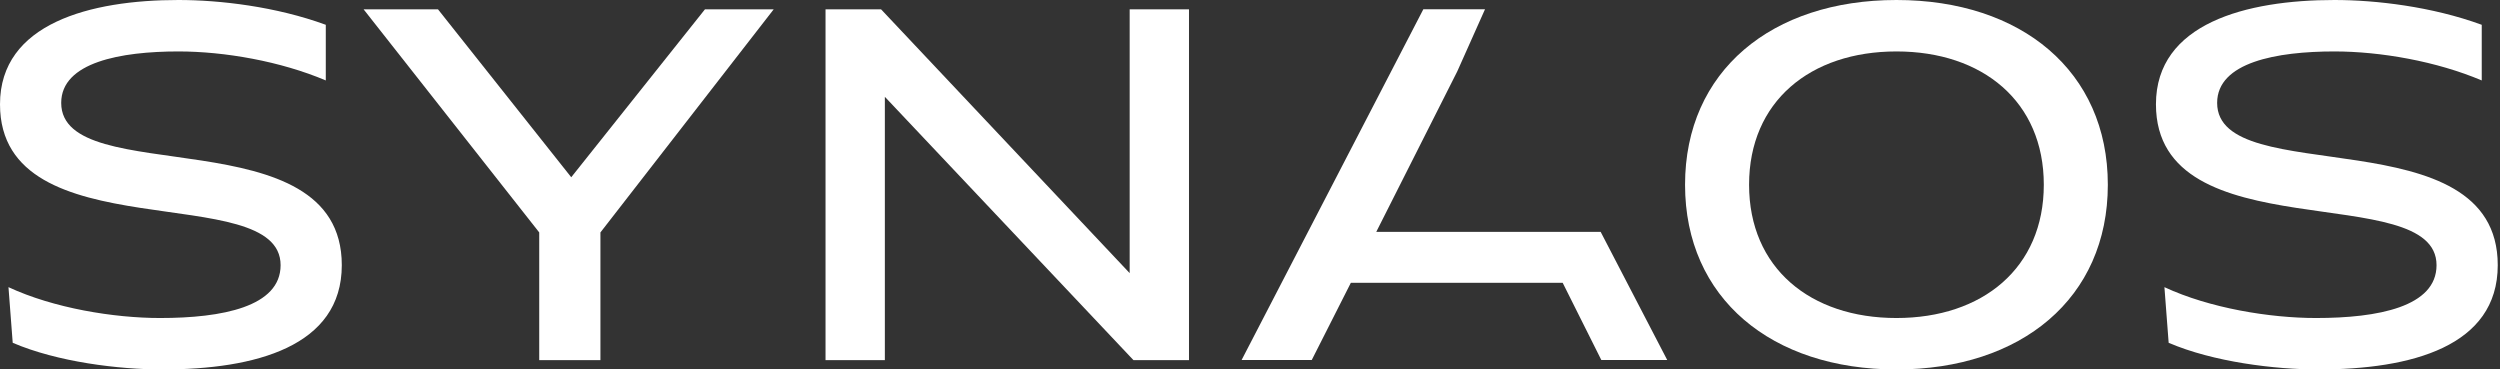 <svg width="203" height="30" viewBox="0 0 203 30" fill="none" xmlns="http://www.w3.org/2000/svg">
<rect x="0" y="0" width="203" height="30" fill="#333333" stroke="none"/>
<path d="M0.688 23.317L1.032 27.835C4.664 29.392 9.634 30 13.189 30C20.72 30 27.754 28.139 27.754 21.532C27.754 9.342 4.97 15.456 4.97 8.354C4.97 5.051 9.825 4.177 14.489 4.177C18.235 4.177 22.785 4.975 26.454 6.532V2.013C22.402 0.532 17.853 0 14.489 0C7.34 0 0 1.899 0 8.468C0 20.506 22.785 14.506 22.785 21.532C22.785 24.911 18.044 25.823 12.998 25.823C9.251 25.823 4.358 25.025 0.688 23.317Z" fill="white"/>
<path d="M43.785 29.241H48.755V18.873L62.823 0.759H57.241L46.384 14.392L35.566 0.759H29.525L43.785 18.873V29.241Z" fill="white"/>
<path d="M92.035 29.241H96.546V0.759H91.729V22.177L71.544 0.759H67.033V29.241H71.85V7.861L92.035 29.241Z" fill="white"/>
<path d="M171.156 15C171.156 5.772 164.122 0 153.991 0C143.86 0 136.826 5.772 136.826 15C136.826 24.228 143.86 30 153.991 30C164.122 30 171.156 24.228 171.156 15ZM165.957 15C165.957 21.759 160.987 25.823 153.991 25.823C146.995 25.823 142.025 21.759 142.025 15C142.025 8.241 146.995 4.177 153.991 4.177C160.987 4.177 165.957 8.241 165.957 15Z" fill="white"/>
<path d="M175.751 23.317L176.095 27.835C179.727 29.392 184.696 30 188.252 30C195.783 30 202.817 28.139 202.817 21.532C202.817 9.342 180.032 15.456 180.032 8.354C180.032 5.051 184.888 4.177 189.551 4.177C193.298 4.177 197.847 4.975 201.517 6.532V2.013C197.465 0.532 192.916 0 189.551 0C182.403 0 175.063 1.899 175.063 8.468C175.063 20.506 197.847 14.506 197.847 21.532C197.847 24.911 193.107 25.823 188.061 25.823C184.314 25.823 179.421 25.025 175.751 23.317Z" fill="white"/>
<path d="M100.819 29.231H106.515L109.688 22.965H126.891L130.026 29.231H135.378L129.973 18.826H111.753L118.328 5.801L120.584 0.75H115.576L100.819 29.231Z" fill="white"/>
</svg>
